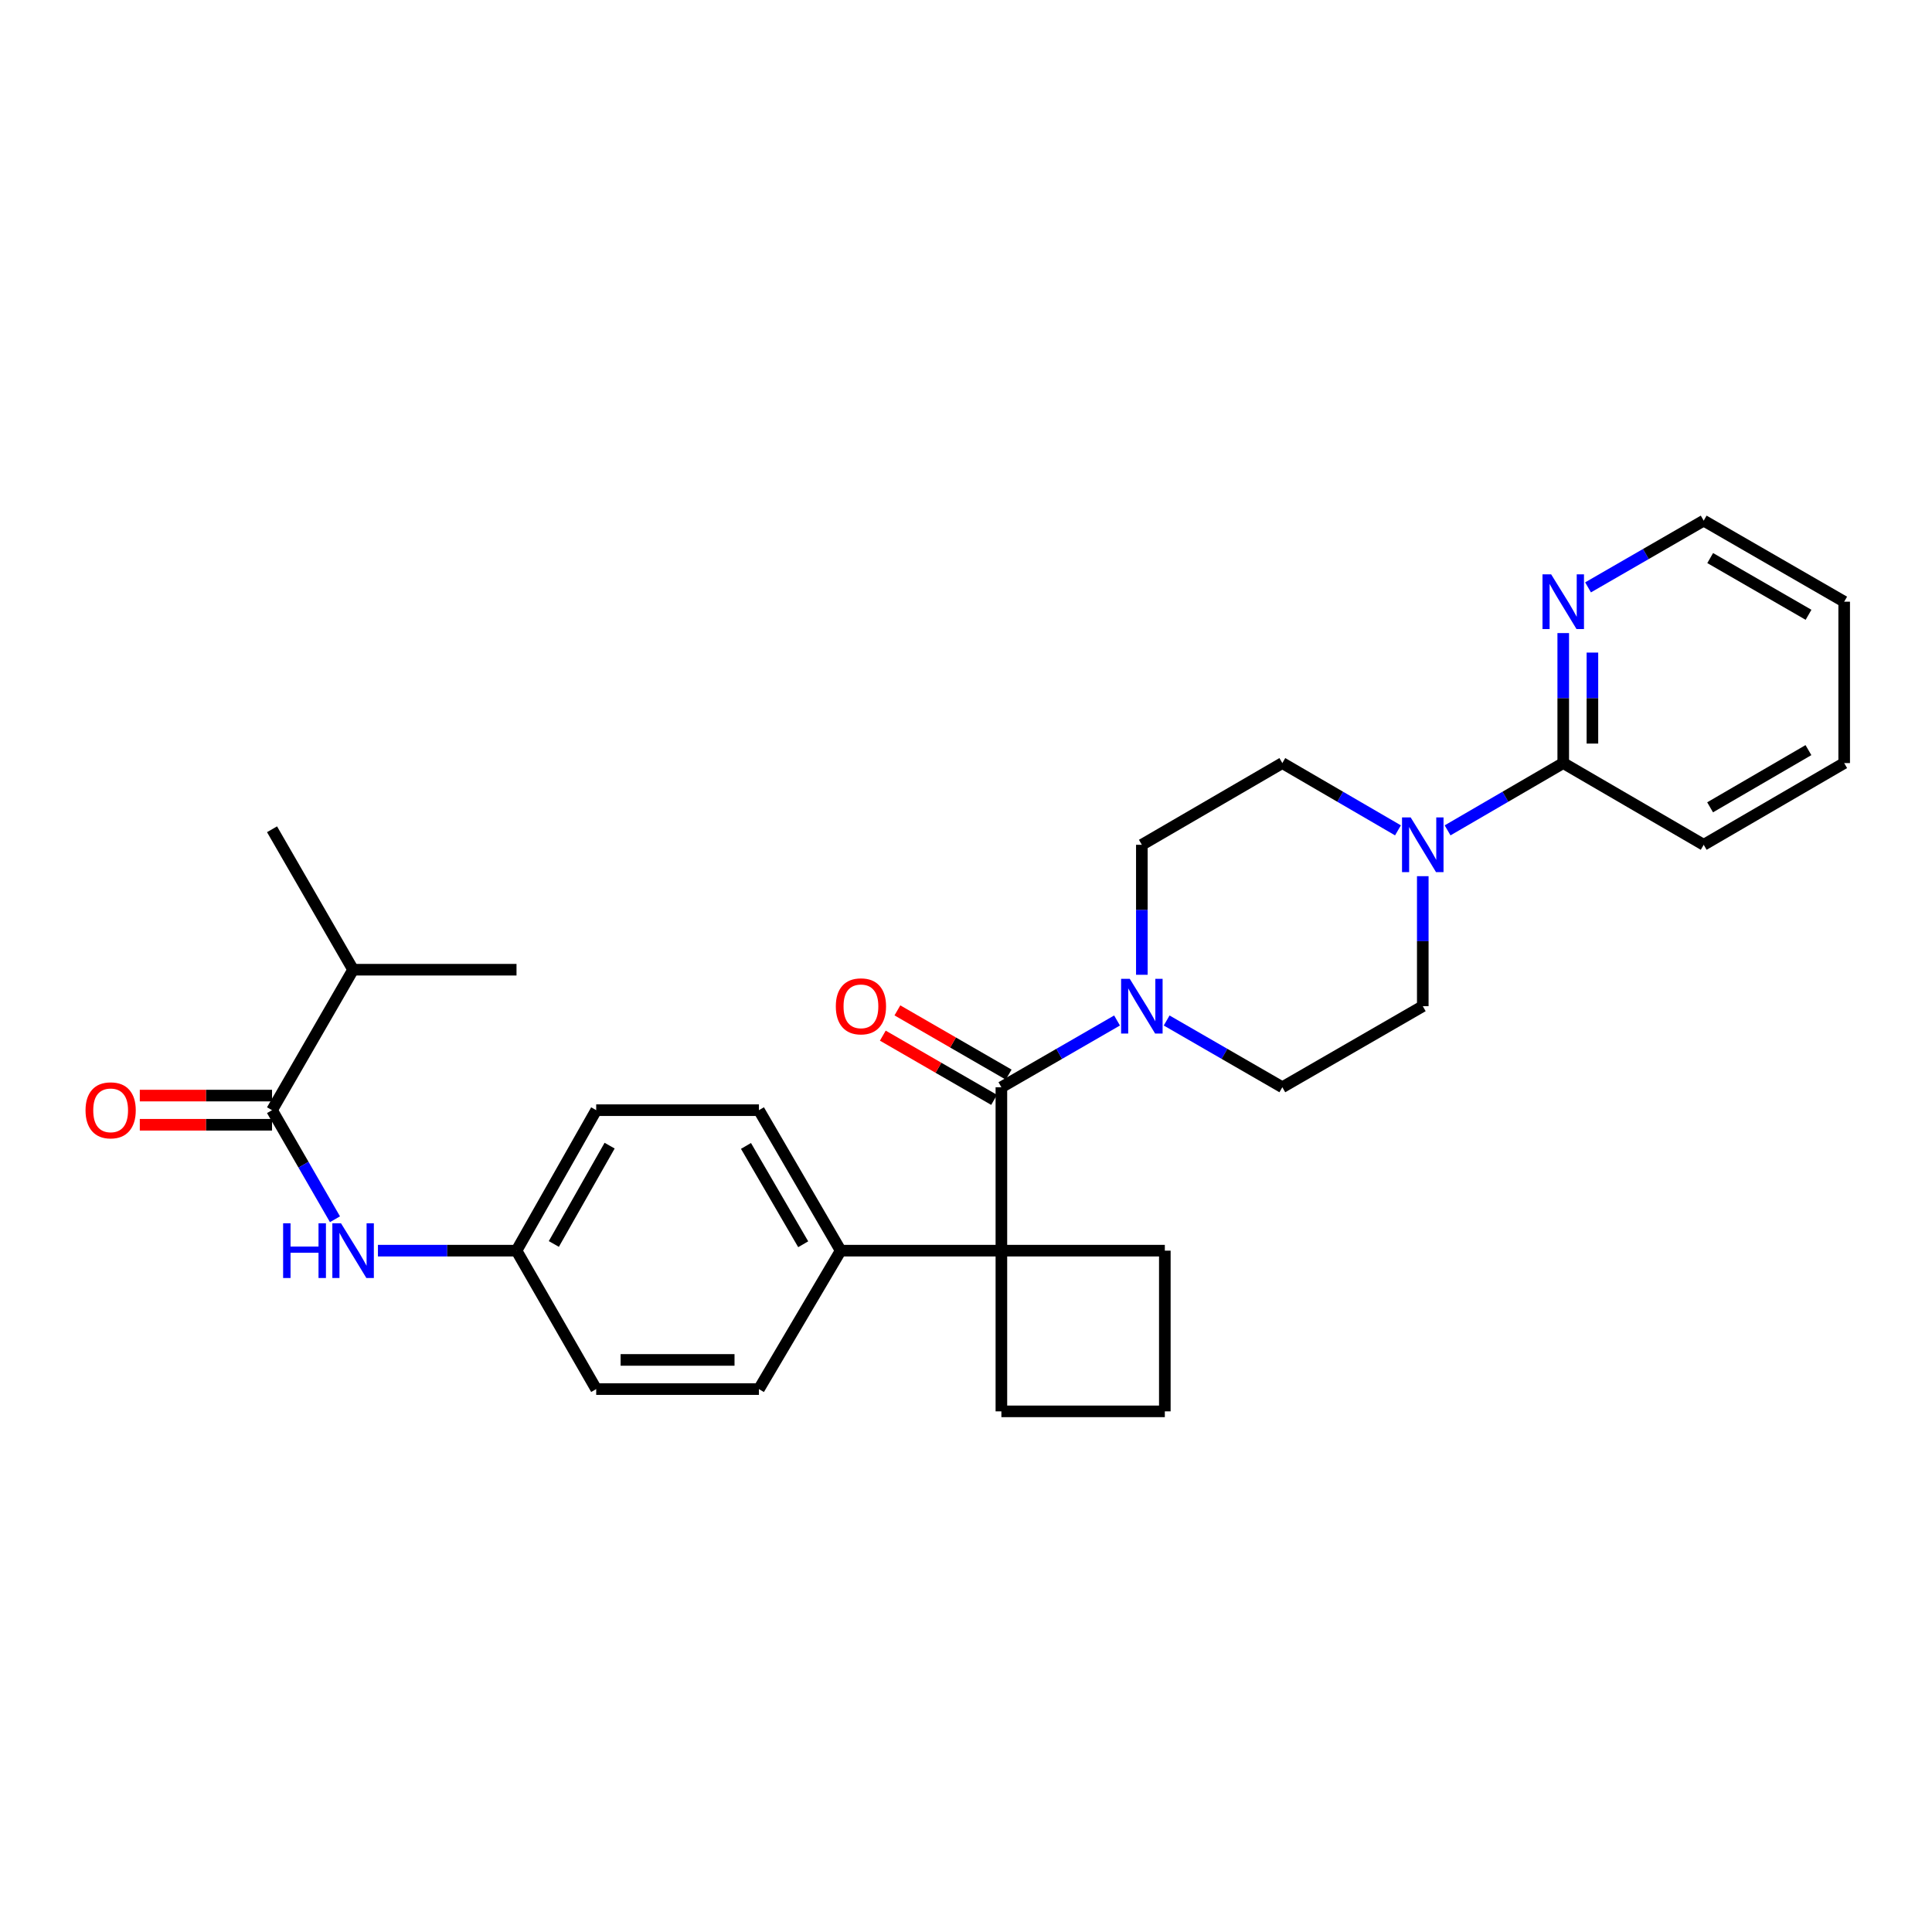 <?xml version='1.0' encoding='iso-8859-1'?>
<svg version='1.1' baseProfile='full'
              xmlns='http://www.w3.org/2000/svg'
                      xmlns:rdkit='http://www.rdkit.org/xml'
                      xmlns:xlink='http://www.w3.org/1999/xlink'
                  xml:space='preserve'
width='1000px' height='1000px' viewBox='0 0 1000 1000'>
<!-- END OF HEADER -->
<rect style='opacity:1.0;fill:#FFFFFF;stroke:none' width='1000' height='1000' x='0' y='0'> </rect>
<path class='bond-0' d='M 518.315,562.755 L 518.315,647.337' style='fill:none;fill-rule:evenodd;stroke:#000000;stroke-width:6px;stroke-linecap:butt;stroke-linejoin:miter;stroke-opacity:1' />
<path class='bond-1' d='M 518.315,562.755 L 548.247,545.48' style='fill:none;fill-rule:evenodd;stroke:#000000;stroke-width:6px;stroke-linecap:butt;stroke-linejoin:miter;stroke-opacity:1' />
<path class='bond-1' d='M 548.247,545.48 L 578.18,528.205' style='fill:none;fill-rule:evenodd;stroke:#0000FF;stroke-width:6px;stroke-linecap:butt;stroke-linejoin:miter;stroke-opacity:1' />
<path class='bond-8' d='M 522.089,556.216 L 493.29,539.594' style='fill:none;fill-rule:evenodd;stroke:#000000;stroke-width:6px;stroke-linecap:butt;stroke-linejoin:miter;stroke-opacity:1' />
<path class='bond-8' d='M 493.29,539.594 L 464.492,522.971' style='fill:none;fill-rule:evenodd;stroke:#FF0000;stroke-width:6px;stroke-linecap:butt;stroke-linejoin:miter;stroke-opacity:1' />
<path class='bond-8' d='M 514.541,569.294 L 485.742,552.671' style='fill:none;fill-rule:evenodd;stroke:#000000;stroke-width:6px;stroke-linecap:butt;stroke-linejoin:miter;stroke-opacity:1' />
<path class='bond-8' d='M 485.742,552.671 L 456.944,536.049' style='fill:none;fill-rule:evenodd;stroke:#FF0000;stroke-width:6px;stroke-linecap:butt;stroke-linejoin:miter;stroke-opacity:1' />
<path class='bond-6' d='M 518.315,647.337 L 435.134,647.337' style='fill:none;fill-rule:evenodd;stroke:#000000;stroke-width:6px;stroke-linecap:butt;stroke-linejoin:miter;stroke-opacity:1' />
<path class='bond-18' d='M 518.315,647.337 L 518.315,730.518' style='fill:none;fill-rule:evenodd;stroke:#000000;stroke-width:6px;stroke-linecap:butt;stroke-linejoin:miter;stroke-opacity:1' />
<path class='bond-19' d='M 518.315,647.337 L 602.913,647.337' style='fill:none;fill-rule:evenodd;stroke:#000000;stroke-width:6px;stroke-linecap:butt;stroke-linejoin:miter;stroke-opacity:1' />
<path class='bond-9' d='M 591.019,504.547 L 591.019,470.904' style='fill:none;fill-rule:evenodd;stroke:#0000FF;stroke-width:6px;stroke-linecap:butt;stroke-linejoin:miter;stroke-opacity:1' />
<path class='bond-9' d='M 591.019,470.904 L 591.019,437.262' style='fill:none;fill-rule:evenodd;stroke:#000000;stroke-width:6px;stroke-linecap:butt;stroke-linejoin:miter;stroke-opacity:1' />
<path class='bond-10' d='M 603.857,528.204 L 633.794,545.479' style='fill:none;fill-rule:evenodd;stroke:#0000FF;stroke-width:6px;stroke-linecap:butt;stroke-linejoin:miter;stroke-opacity:1' />
<path class='bond-10' d='M 633.794,545.479 L 663.731,562.755' style='fill:none;fill-rule:evenodd;stroke:#000000;stroke-width:6px;stroke-linecap:butt;stroke-linejoin:miter;stroke-opacity:1' />
<path class='bond-2' d='M 723.583,429.79 L 693.657,412.378' style='fill:none;fill-rule:evenodd;stroke:#0000FF;stroke-width:6px;stroke-linecap:butt;stroke-linejoin:miter;stroke-opacity:1' />
<path class='bond-2' d='M 693.657,412.378 L 663.731,394.967' style='fill:none;fill-rule:evenodd;stroke:#000000;stroke-width:6px;stroke-linecap:butt;stroke-linejoin:miter;stroke-opacity:1' />
<path class='bond-4' d='M 749.269,429.791 L 779.199,412.379' style='fill:none;fill-rule:evenodd;stroke:#0000FF;stroke-width:6px;stroke-linecap:butt;stroke-linejoin:miter;stroke-opacity:1' />
<path class='bond-4' d='M 779.199,412.379 L 809.13,394.967' style='fill:none;fill-rule:evenodd;stroke:#000000;stroke-width:6px;stroke-linecap:butt;stroke-linejoin:miter;stroke-opacity:1' />
<path class='bond-29' d='M 736.426,453.51 L 736.426,487.153' style='fill:none;fill-rule:evenodd;stroke:#0000FF;stroke-width:6px;stroke-linecap:butt;stroke-linejoin:miter;stroke-opacity:1' />
<path class='bond-29' d='M 736.426,487.153 L 736.426,520.795' style='fill:none;fill-rule:evenodd;stroke:#000000;stroke-width:6px;stroke-linecap:butt;stroke-linejoin:miter;stroke-opacity:1' />
<path class='bond-3' d='M 140.804,574.625 L 157.093,602.851' style='fill:none;fill-rule:evenodd;stroke:#000000;stroke-width:6px;stroke-linecap:butt;stroke-linejoin:miter;stroke-opacity:1' />
<path class='bond-3' d='M 157.093,602.851 L 173.381,631.078' style='fill:none;fill-rule:evenodd;stroke:#0000FF;stroke-width:6px;stroke-linecap:butt;stroke-linejoin:miter;stroke-opacity:1' />
<path class='bond-13' d='M 140.804,567.075 L 106.582,567.075' style='fill:none;fill-rule:evenodd;stroke:#000000;stroke-width:6px;stroke-linecap:butt;stroke-linejoin:miter;stroke-opacity:1' />
<path class='bond-13' d='M 106.582,567.075 L 72.359,567.075' style='fill:none;fill-rule:evenodd;stroke:#FF0000;stroke-width:6px;stroke-linecap:butt;stroke-linejoin:miter;stroke-opacity:1' />
<path class='bond-13' d='M 140.804,582.174 L 106.582,582.174' style='fill:none;fill-rule:evenodd;stroke:#000000;stroke-width:6px;stroke-linecap:butt;stroke-linejoin:miter;stroke-opacity:1' />
<path class='bond-13' d='M 106.582,582.174 L 72.359,582.174' style='fill:none;fill-rule:evenodd;stroke:#FF0000;stroke-width:6px;stroke-linecap:butt;stroke-linejoin:miter;stroke-opacity:1' />
<path class='bond-17' d='M 140.804,574.625 L 182.764,501.921' style='fill:none;fill-rule:evenodd;stroke:#000000;stroke-width:6px;stroke-linecap:butt;stroke-linejoin:miter;stroke-opacity:1' />
<path class='bond-7' d='M 809.13,394.967 L 809.13,361.324' style='fill:none;fill-rule:evenodd;stroke:#000000;stroke-width:6px;stroke-linecap:butt;stroke-linejoin:miter;stroke-opacity:1' />
<path class='bond-7' d='M 809.13,361.324 L 809.13,327.682' style='fill:none;fill-rule:evenodd;stroke:#0000FF;stroke-width:6px;stroke-linecap:butt;stroke-linejoin:miter;stroke-opacity:1' />
<path class='bond-7' d='M 824.229,384.874 L 824.229,361.324' style='fill:none;fill-rule:evenodd;stroke:#000000;stroke-width:6px;stroke-linecap:butt;stroke-linejoin:miter;stroke-opacity:1' />
<path class='bond-7' d='M 824.229,361.324 L 824.229,337.774' style='fill:none;fill-rule:evenodd;stroke:#0000FF;stroke-width:6px;stroke-linecap:butt;stroke-linejoin:miter;stroke-opacity:1' />
<path class='bond-22' d='M 809.13,394.967 L 881.833,437.262' style='fill:none;fill-rule:evenodd;stroke:#000000;stroke-width:6px;stroke-linecap:butt;stroke-linejoin:miter;stroke-opacity:1' />
<path class='bond-5' d='M 195.618,647.337 L 231.482,647.337' style='fill:none;fill-rule:evenodd;stroke:#0000FF;stroke-width:6px;stroke-linecap:butt;stroke-linejoin:miter;stroke-opacity:1' />
<path class='bond-5' d='M 231.482,647.337 L 267.346,647.337' style='fill:none;fill-rule:evenodd;stroke:#000000;stroke-width:6px;stroke-linecap:butt;stroke-linejoin:miter;stroke-opacity:1' />
<path class='bond-14' d='M 435.134,647.337 L 392.822,574.625' style='fill:none;fill-rule:evenodd;stroke:#000000;stroke-width:6px;stroke-linecap:butt;stroke-linejoin:miter;stroke-opacity:1' />
<path class='bond-14' d='M 415.736,644.024 L 386.118,593.126' style='fill:none;fill-rule:evenodd;stroke:#000000;stroke-width:6px;stroke-linecap:butt;stroke-linejoin:miter;stroke-opacity:1' />
<path class='bond-15' d='M 435.134,647.337 L 392.822,718.992' style='fill:none;fill-rule:evenodd;stroke:#000000;stroke-width:6px;stroke-linecap:butt;stroke-linejoin:miter;stroke-opacity:1' />
<path class='bond-24' d='M 821.968,304.025 L 851.901,286.754' style='fill:none;fill-rule:evenodd;stroke:#0000FF;stroke-width:6px;stroke-linecap:butt;stroke-linejoin:miter;stroke-opacity:1' />
<path class='bond-24' d='M 851.901,286.754 L 881.833,269.482' style='fill:none;fill-rule:evenodd;stroke:#000000;stroke-width:6px;stroke-linecap:butt;stroke-linejoin:miter;stroke-opacity:1' />
<path class='bond-11' d='M 591.019,437.262 L 663.731,394.967' style='fill:none;fill-rule:evenodd;stroke:#000000;stroke-width:6px;stroke-linecap:butt;stroke-linejoin:miter;stroke-opacity:1' />
<path class='bond-12' d='M 663.731,562.755 L 736.426,520.795' style='fill:none;fill-rule:evenodd;stroke:#000000;stroke-width:6px;stroke-linecap:butt;stroke-linejoin:miter;stroke-opacity:1' />
<path class='bond-21' d='M 392.822,574.625 L 308.592,574.625' style='fill:none;fill-rule:evenodd;stroke:#000000;stroke-width:6px;stroke-linecap:butt;stroke-linejoin:miter;stroke-opacity:1' />
<path class='bond-20' d='M 392.822,718.992 L 308.592,718.992' style='fill:none;fill-rule:evenodd;stroke:#000000;stroke-width:6px;stroke-linecap:butt;stroke-linejoin:miter;stroke-opacity:1' />
<path class='bond-20' d='M 380.187,703.893 L 321.227,703.893' style='fill:none;fill-rule:evenodd;stroke:#000000;stroke-width:6px;stroke-linecap:butt;stroke-linejoin:miter;stroke-opacity:1' />
<path class='bond-16' d='M 267.346,647.337 L 308.592,574.625' style='fill:none;fill-rule:evenodd;stroke:#000000;stroke-width:6px;stroke-linecap:butt;stroke-linejoin:miter;stroke-opacity:1' />
<path class='bond-16' d='M 286.666,643.88 L 315.539,592.982' style='fill:none;fill-rule:evenodd;stroke:#000000;stroke-width:6px;stroke-linecap:butt;stroke-linejoin:miter;stroke-opacity:1' />
<path class='bond-31' d='M 267.346,647.337 L 308.592,718.992' style='fill:none;fill-rule:evenodd;stroke:#000000;stroke-width:6px;stroke-linecap:butt;stroke-linejoin:miter;stroke-opacity:1' />
<path class='bond-25' d='M 182.764,501.921 L 140.804,429.226' style='fill:none;fill-rule:evenodd;stroke:#000000;stroke-width:6px;stroke-linecap:butt;stroke-linejoin:miter;stroke-opacity:1' />
<path class='bond-26' d='M 182.764,501.921 L 267.346,501.921' style='fill:none;fill-rule:evenodd;stroke:#000000;stroke-width:6px;stroke-linecap:butt;stroke-linejoin:miter;stroke-opacity:1' />
<path class='bond-30' d='M 518.315,730.518 L 602.913,730.518' style='fill:none;fill-rule:evenodd;stroke:#000000;stroke-width:6px;stroke-linecap:butt;stroke-linejoin:miter;stroke-opacity:1' />
<path class='bond-23' d='M 602.913,647.337 L 602.913,730.518' style='fill:none;fill-rule:evenodd;stroke:#000000;stroke-width:6px;stroke-linecap:butt;stroke-linejoin:miter;stroke-opacity:1' />
<path class='bond-27' d='M 881.833,437.262 L 954.545,394.967' style='fill:none;fill-rule:evenodd;stroke:#000000;stroke-width:6px;stroke-linecap:butt;stroke-linejoin:miter;stroke-opacity:1' />
<path class='bond-27' d='M 885.148,417.866 L 936.047,388.259' style='fill:none;fill-rule:evenodd;stroke:#000000;stroke-width:6px;stroke-linecap:butt;stroke-linejoin:miter;stroke-opacity:1' />
<path class='bond-32' d='M 881.833,269.482 L 954.545,311.433' style='fill:none;fill-rule:evenodd;stroke:#000000;stroke-width:6px;stroke-linecap:butt;stroke-linejoin:miter;stroke-opacity:1' />
<path class='bond-32' d='M 885.194,288.854 L 936.093,318.219' style='fill:none;fill-rule:evenodd;stroke:#000000;stroke-width:6px;stroke-linecap:butt;stroke-linejoin:miter;stroke-opacity:1' />
<path class='bond-28' d='M 954.545,394.967 L 954.545,311.433' style='fill:none;fill-rule:evenodd;stroke:#000000;stroke-width:6px;stroke-linecap:butt;stroke-linejoin:miter;stroke-opacity:1' />
<path  class='atom-2' d='M 584.759 506.635
L 594.039 521.635
Q 594.959 523.115, 596.439 525.795
Q 597.919 528.475, 597.999 528.635
L 597.999 506.635
L 601.759 506.635
L 601.759 534.955
L 597.879 534.955
L 587.919 518.555
Q 586.759 516.635, 585.519 514.435
Q 584.319 512.235, 583.959 511.555
L 583.959 534.955
L 580.279 534.955
L 580.279 506.635
L 584.759 506.635
' fill='#0000FF'/>
<path  class='atom-3' d='M 730.166 423.102
L 739.446 438.102
Q 740.366 439.582, 741.846 442.262
Q 743.326 444.942, 743.406 445.102
L 743.406 423.102
L 747.166 423.102
L 747.166 451.422
L 743.286 451.422
L 733.326 435.022
Q 732.166 433.102, 730.926 430.902
Q 729.726 428.702, 729.366 428.022
L 729.366 451.422
L 725.686 451.422
L 725.686 423.102
L 730.166 423.102
' fill='#0000FF'/>
<path  class='atom-6' d='M 146.544 633.177
L 150.384 633.177
L 150.384 645.217
L 164.864 645.217
L 164.864 633.177
L 168.704 633.177
L 168.704 661.497
L 164.864 661.497
L 164.864 648.417
L 150.384 648.417
L 150.384 661.497
L 146.544 661.497
L 146.544 633.177
' fill='#0000FF'/>
<path  class='atom-6' d='M 176.504 633.177
L 185.784 648.177
Q 186.704 649.657, 188.184 652.337
Q 189.664 655.017, 189.744 655.177
L 189.744 633.177
L 193.504 633.177
L 193.504 661.497
L 189.624 661.497
L 179.664 645.097
Q 178.504 643.177, 177.264 640.977
Q 176.064 638.777, 175.704 638.097
L 175.704 661.497
L 172.024 661.497
L 172.024 633.177
L 176.504 633.177
' fill='#0000FF'/>
<path  class='atom-8' d='M 802.87 297.273
L 812.15 312.273
Q 813.07 313.753, 814.55 316.433
Q 816.03 319.113, 816.11 319.273
L 816.11 297.273
L 819.87 297.273
L 819.87 325.593
L 815.99 325.593
L 806.03 309.193
Q 804.87 307.273, 803.63 305.073
Q 802.43 302.873, 802.07 302.193
L 802.07 325.593
L 798.39 325.593
L 798.39 297.273
L 802.87 297.273
' fill='#0000FF'/>
<path  class='atom-9' d='M 432.619 520.875
Q 432.619 514.075, 435.979 510.275
Q 439.339 506.475, 445.619 506.475
Q 451.899 506.475, 455.259 510.275
Q 458.619 514.075, 458.619 520.875
Q 458.619 527.755, 455.219 531.675
Q 451.819 535.555, 445.619 535.555
Q 439.379 535.555, 435.979 531.675
Q 432.619 527.795, 432.619 520.875
M 445.619 532.355
Q 449.939 532.355, 452.259 529.475
Q 454.619 526.555, 454.619 520.875
Q 454.619 515.315, 452.259 512.515
Q 449.939 509.675, 445.619 509.675
Q 441.299 509.675, 438.939 512.475
Q 436.619 515.275, 436.619 520.875
Q 436.619 526.595, 438.939 529.475
Q 441.299 532.355, 445.619 532.355
' fill='#FF0000'/>
<path  class='atom-14' d='M 44.271 574.705
Q 44.271 567.905, 47.631 564.105
Q 50.991 560.305, 57.271 560.305
Q 63.551 560.305, 66.911 564.105
Q 70.271 567.905, 70.271 574.705
Q 70.271 581.585, 66.871 585.505
Q 63.471 589.385, 57.271 589.385
Q 51.031 589.385, 47.631 585.505
Q 44.271 581.625, 44.271 574.705
M 57.271 586.185
Q 61.591 586.185, 63.911 583.305
Q 66.271 580.385, 66.271 574.705
Q 66.271 569.145, 63.911 566.345
Q 61.591 563.505, 57.271 563.505
Q 52.951 563.505, 50.591 566.305
Q 48.271 569.105, 48.271 574.705
Q 48.271 580.425, 50.591 583.305
Q 52.951 586.185, 57.271 586.185
' fill='#FF0000'/>
</svg>
